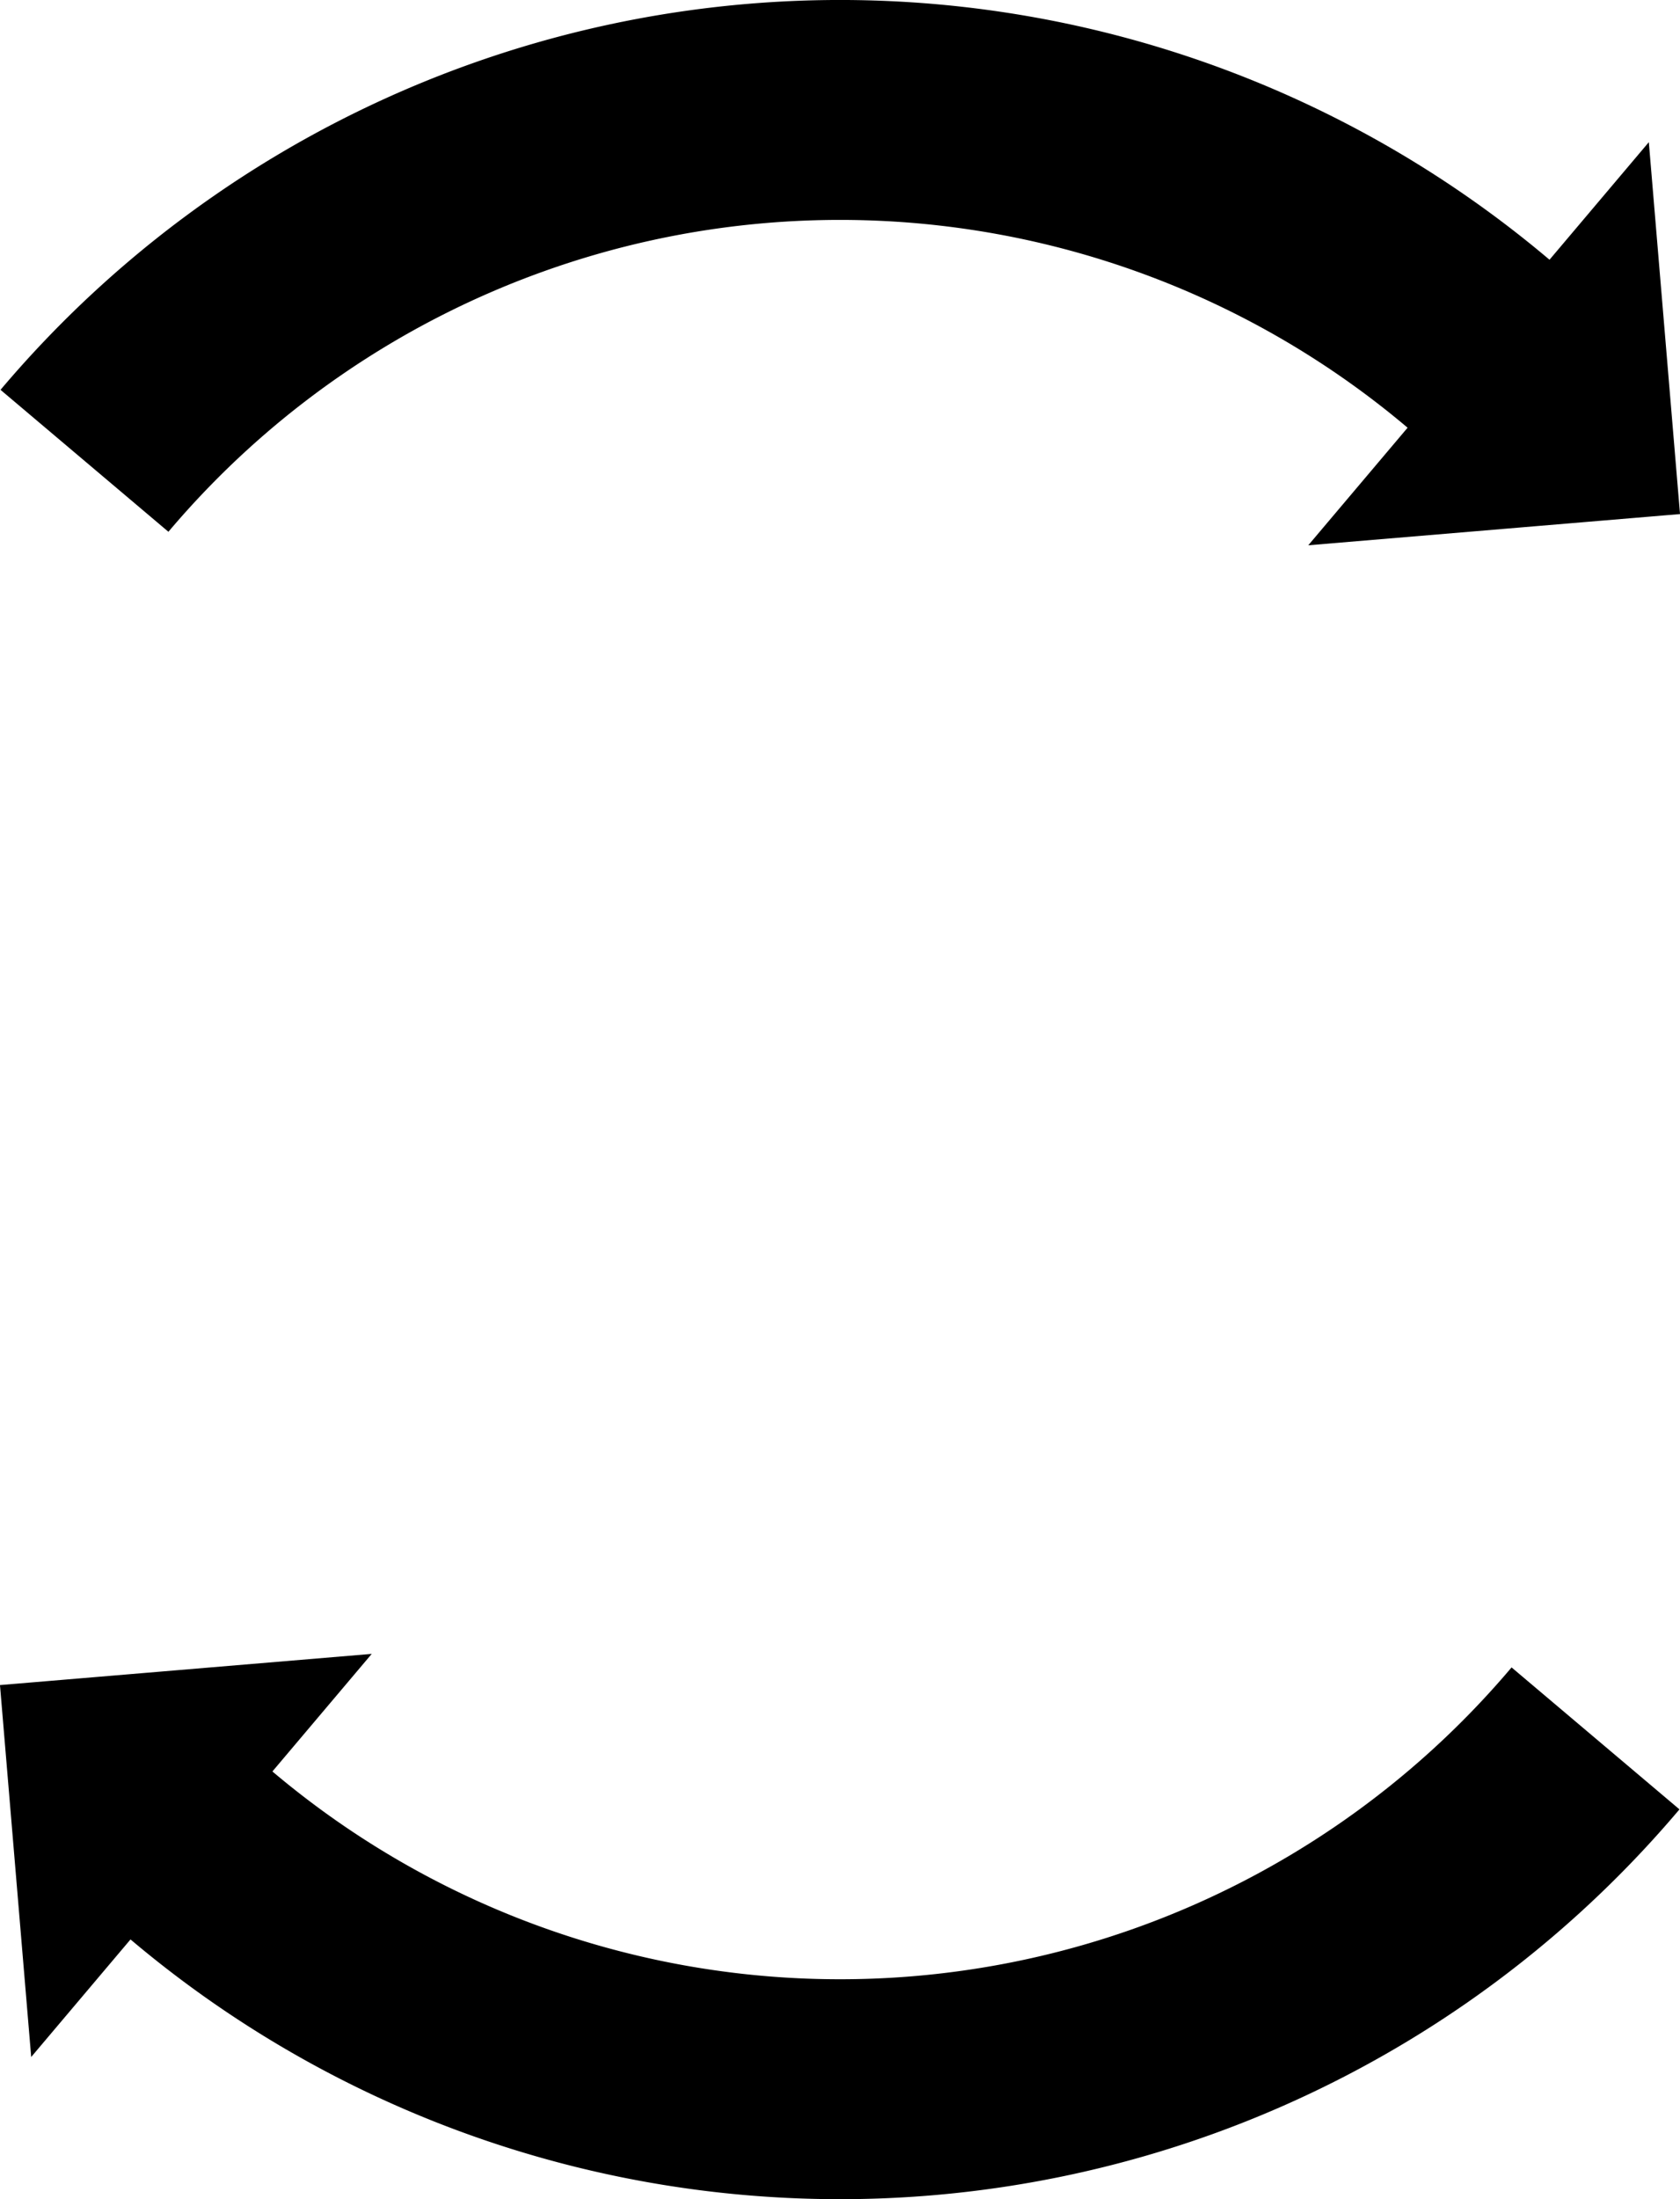 <?xml version="1.0" encoding="UTF-8" standalone="no"?>
<svg
   xmlns:dc="http://purl.org/dc/elements/1.1/"
   xmlns:cc="http://creativecommons.org/ns#"
   xmlns:rdf="http://www.w3.org/1999/02/22-rdf-syntax-ns#"
   xmlns:svg="http://www.w3.org/2000/svg"
   xmlns="http://www.w3.org/2000/svg"
   xmlns:sodipodi="http://sodipodi.sourceforge.net/DTD/sodipodi-0.dtd"
   xmlns:inkscape="http://www.inkscape.org/namespaces/inkscape"
   width="76.424mm"
   height="100mm"
   viewBox="0 0 76.424 100"
   version="1.1"
   id="svg8"
   inkscape:version="1.0.2 (e86c870879, 2021-01-15, custom)"
   sodipodi:docname="Rotate_90x2.svg">
  <defs
     id="defs2" />
  <sodipodi:namedview
     id="base"
     pagecolor="#ffffff"
     bordercolor="#666666"
     borderopacity="1.0"
     inkscape:pageopacity="0.0"
     inkscape:pageshadow="2"
     inkscape:zoom="1"
     inkscape:cx="144.42488"
     inkscape:cy="188.9767"
     inkscape:document-units="mm"
     inkscape:current-layer="layer1"
     inkscape:document-rotation="0"
     showgrid="false"
     fit-margin-top="0"
     fit-margin-left="0"
     fit-margin-right="0"
     fit-margin-bottom="0"
     inkscape:window-width="1662"
     inkscape:window-height="1041"
     inkscape:window-x="1972"
     inkscape:window-y="0"
     inkscape:window-maximized="0" />
  <g
     inkscape:label="レイヤー 1"
     inkscape:groupmode="layer"
     id="layer1"
     transform="translate(-66.788,-98.5)">
    <path
       id="path10"
       style="fill:#000000;stroke-width:0.4;stroke-linecap:round;stroke-linejoin:round"
       d="m 66.811,116.226 7.638,6.455 a 40,40 0 0 1 56.371,-4.732 l -4.518,5.346 16.911,-1.419 -1.419,-16.911 -4.518,5.346 a 50,50 0 0 0 -70.463,5.914 z m -0.024,58.898 1.42,16.912 4.518,-5.346 a 50,50 0 0 0 70.463,-5.914 l -7.638,-6.455 a 40,40 0 0 1 -56.37,4.731 l 4.518,-5.346 z" />
  </g>
</svg>
